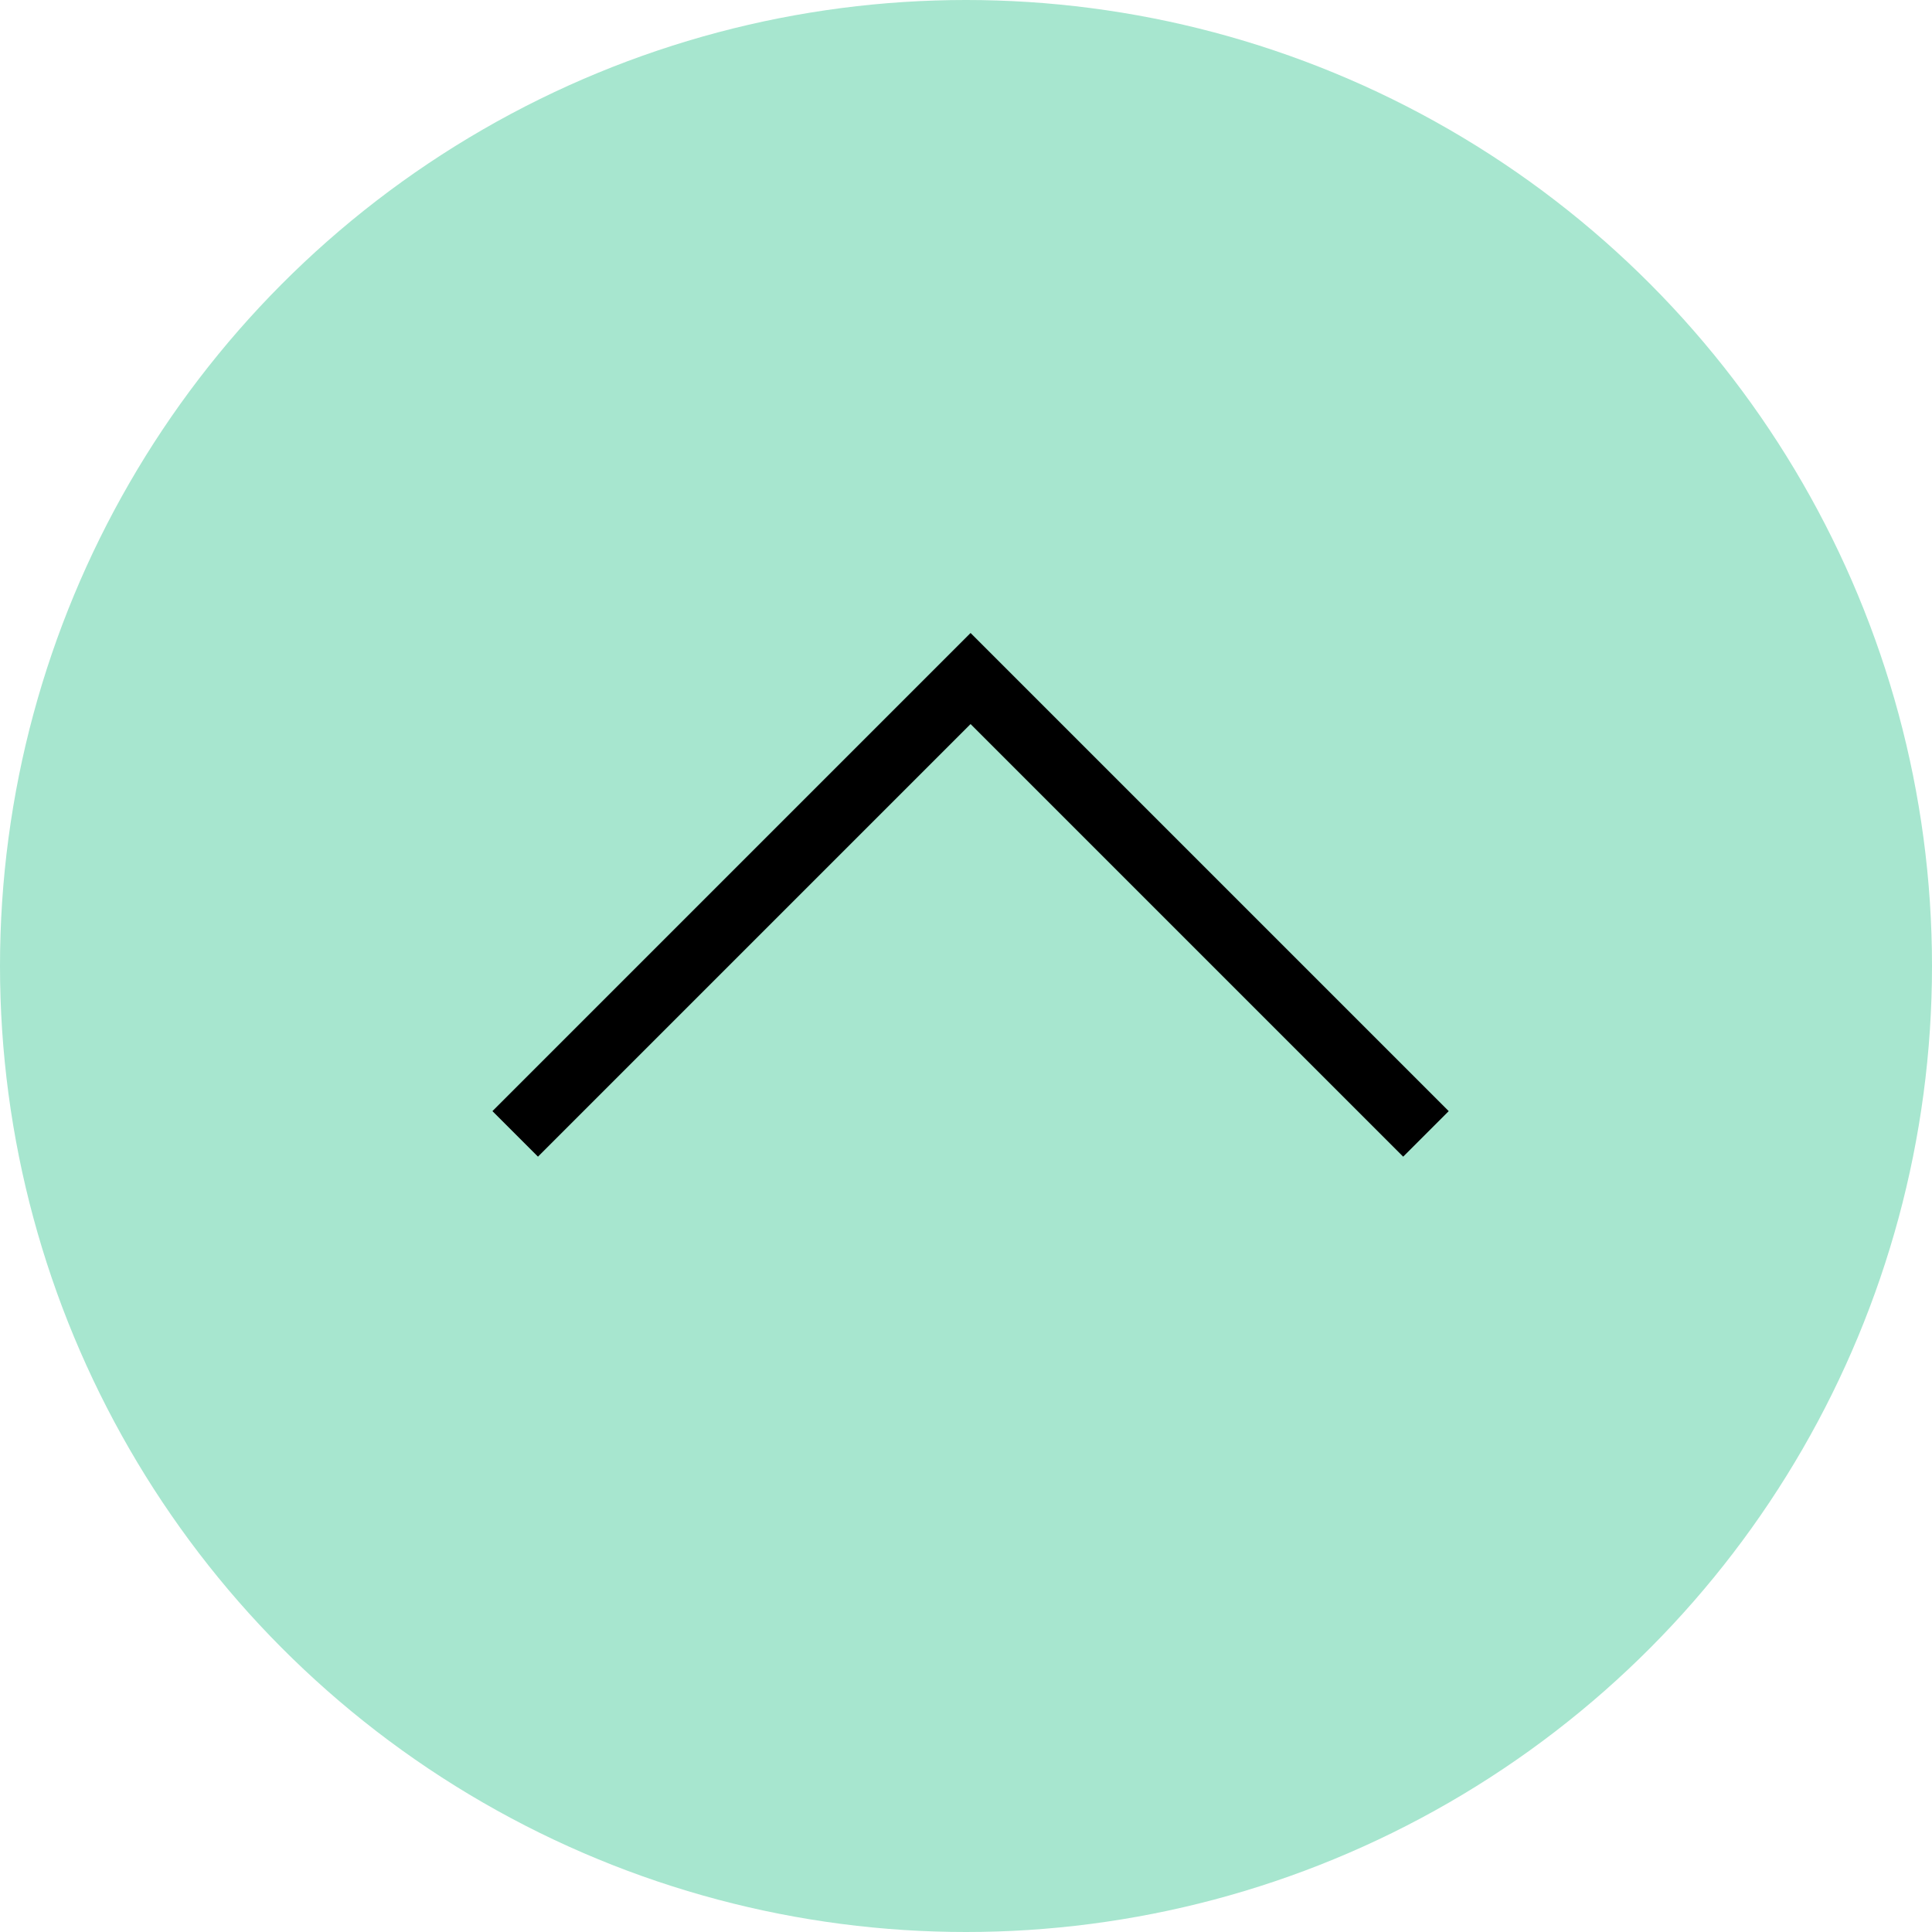 <svg width="30" height="30" viewBox="0 0 30 30" fill="none" xmlns="http://www.w3.org/2000/svg">
<circle cx="15" cy="15" r="15" fill="#a7e6cf"/>
<path d="M8 17.607L15.071 10.536L22.142 17.607" stroke="#000"/>
</svg>